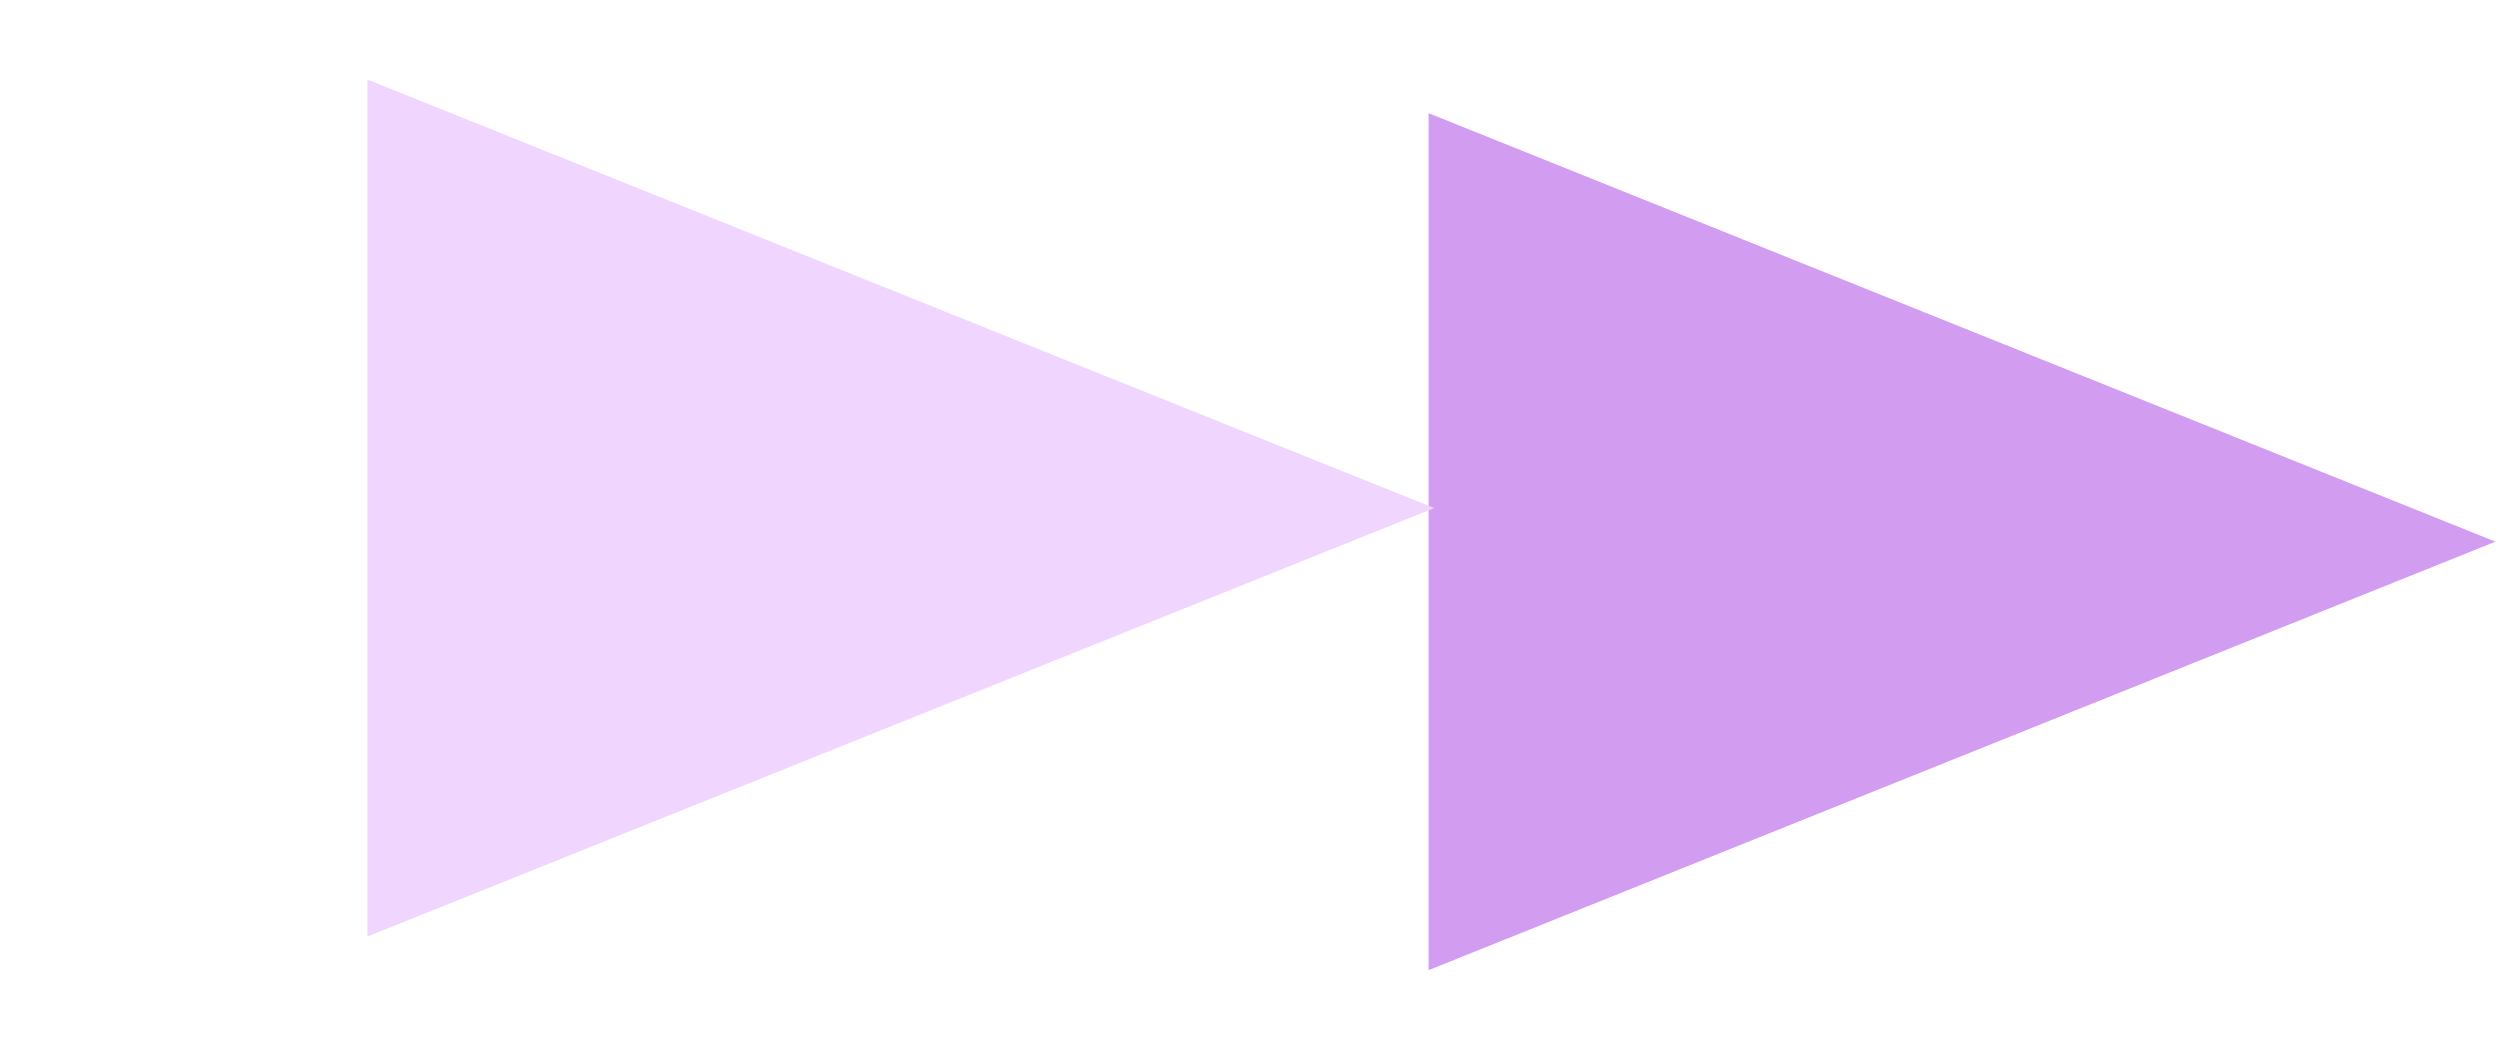 <?xml version="1.0" encoding="UTF-8"?> <svg xmlns="http://www.w3.org/2000/svg" width="36" height="15" viewBox="0 0 36 15" fill="none"> <path d="M35.934 7.8L20.572 13.97V1.63L35.934 7.8Z" fill="#D29CF1"></path> <path d="M20.653 7.316L5.292 13.486V1.146L20.653 7.316Z" fill="#F0D6FF"></path> </svg> 